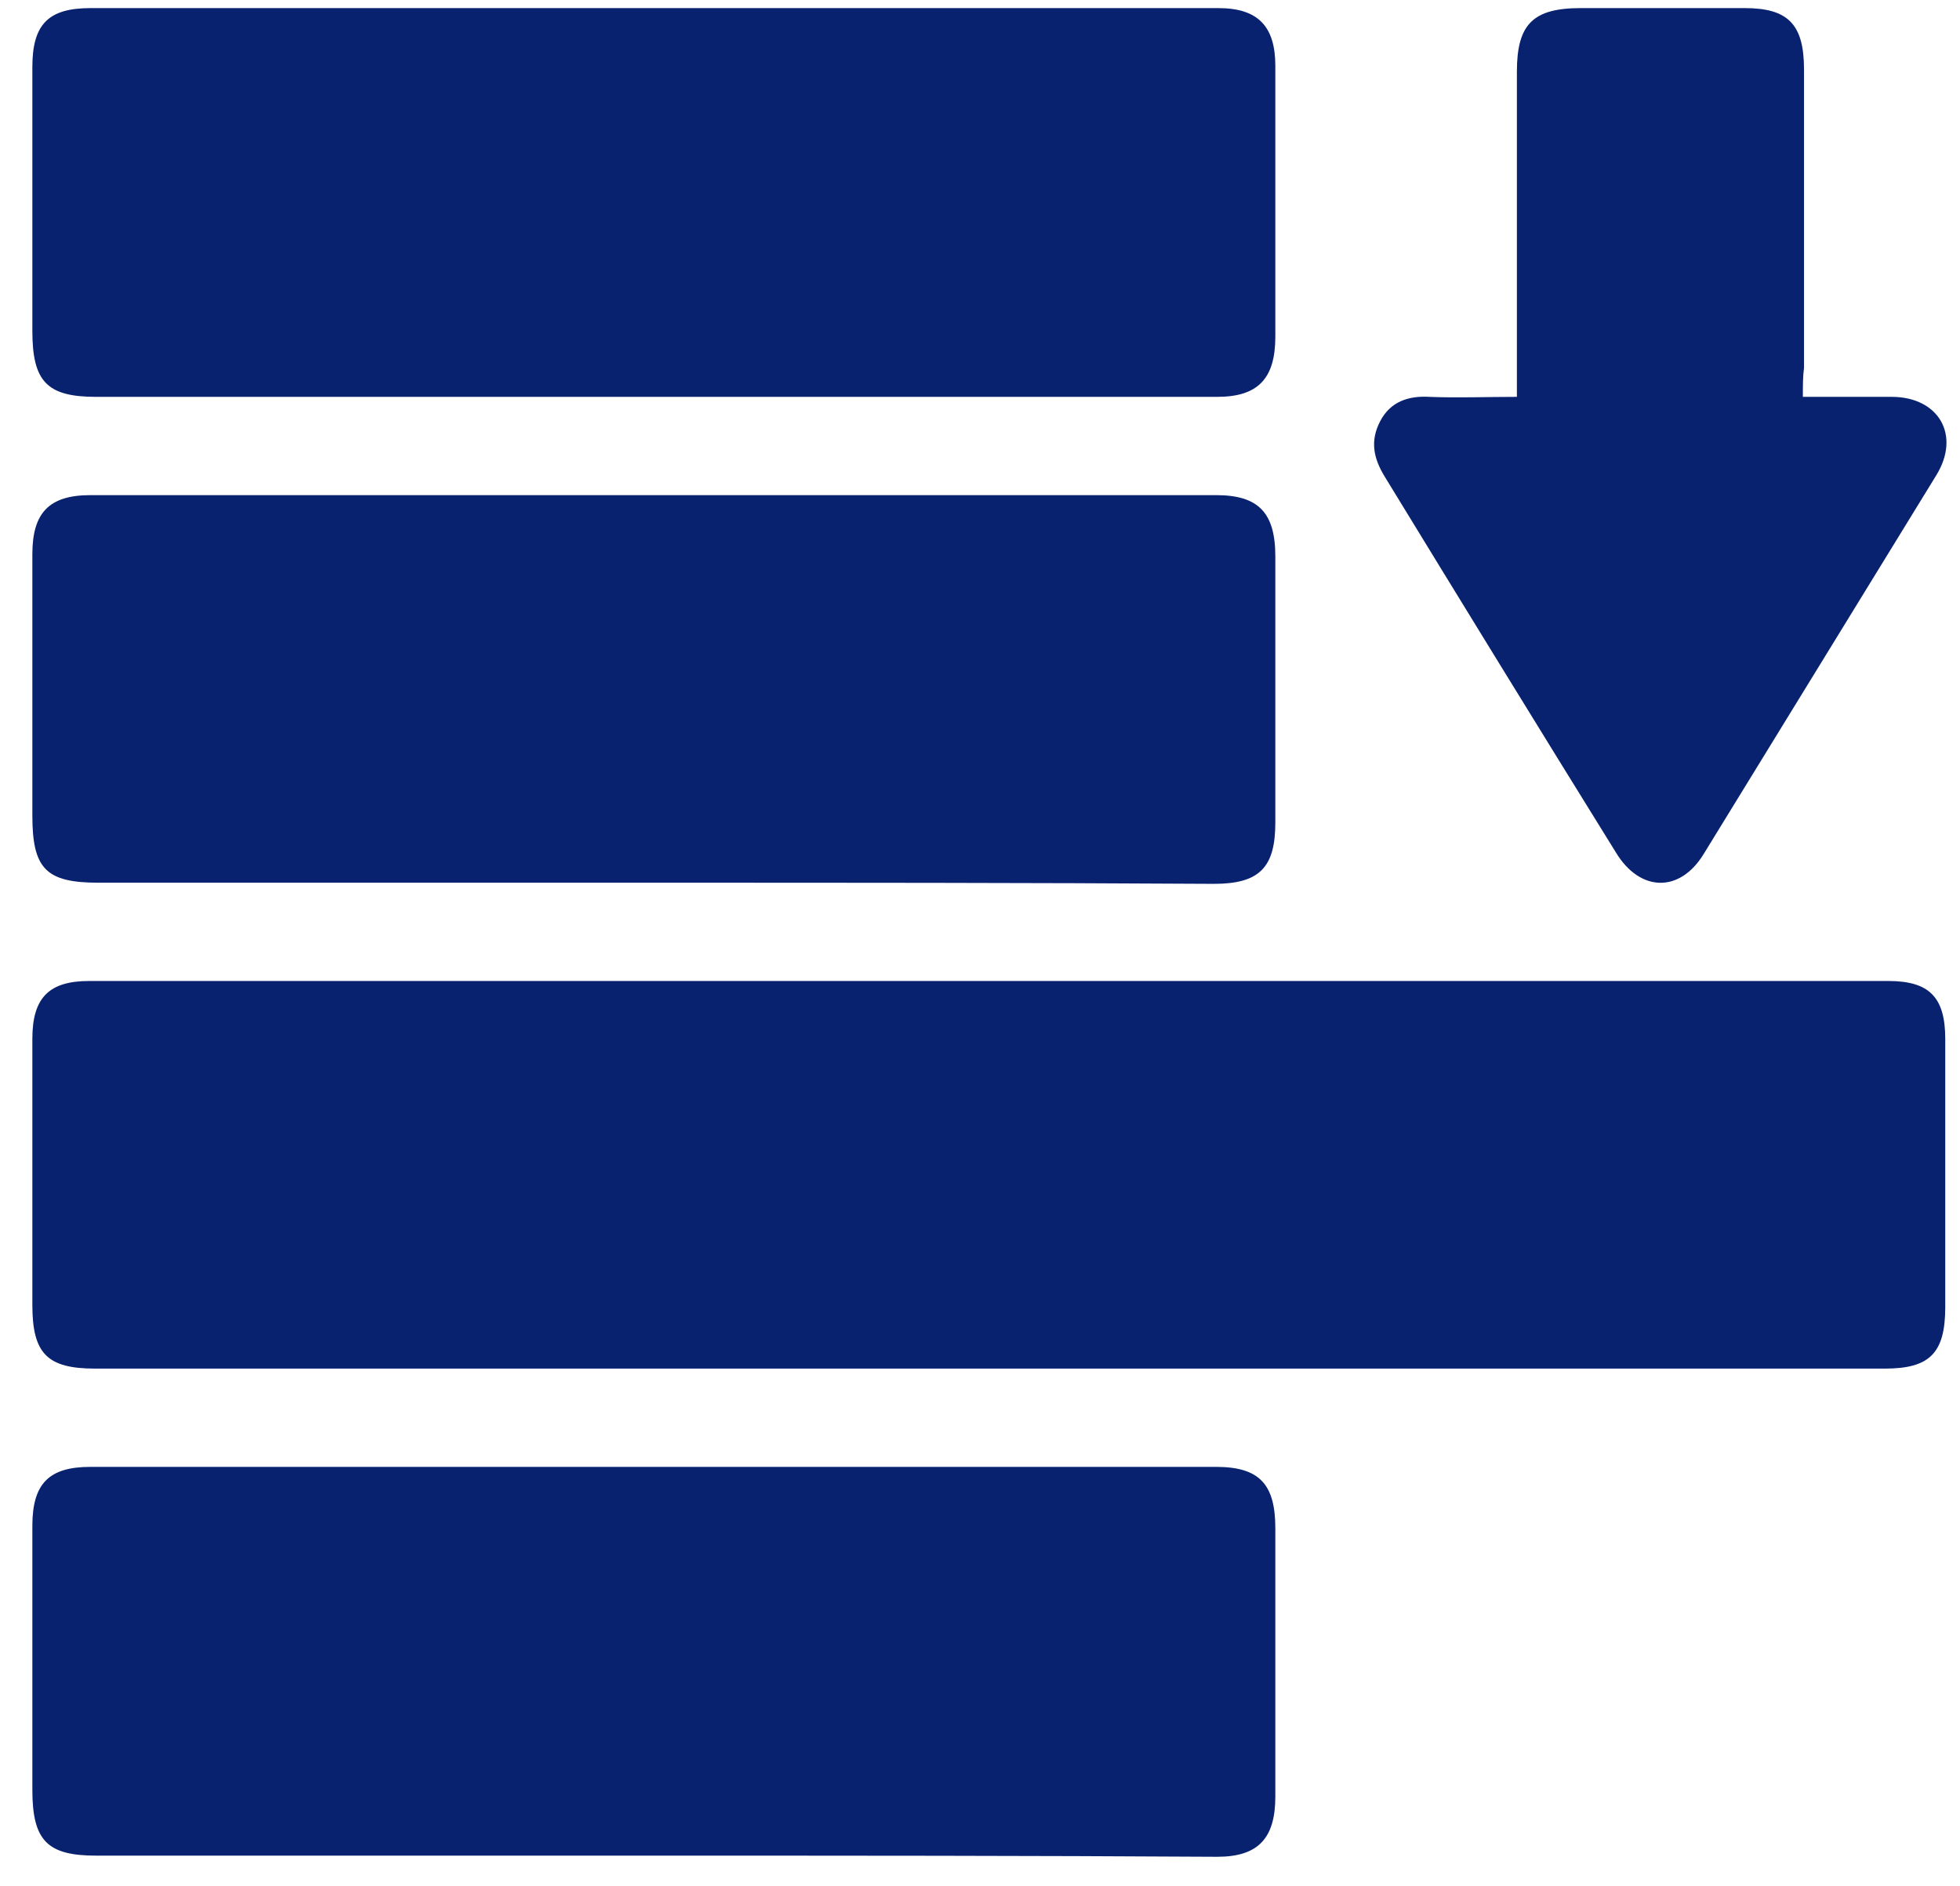 <?xml version="1.0" encoding="UTF-8"?> <svg xmlns="http://www.w3.org/2000/svg" width="53" height="51" viewBox="0 0 53 51" fill="none"><path d="M26.723 37.014C18.682 37.014 10.641 37.014 2.569 37.014C1.276 37.014 0.875 36.607 0.875 35.293C0.875 32.883 0.875 30.474 0.875 28.096C0.875 26.969 1.337 26.531 2.415 26.531C18.62 26.531 34.856 26.531 51.06 26.531C52.169 26.531 52.601 26.969 52.601 28.096C52.601 30.505 52.601 32.946 52.601 35.355C52.601 36.607 52.169 37.014 50.968 37.014C42.896 37.014 34.825 37.014 26.723 37.014Z" fill="#082270"></path><path d="M17.696 10.733C12.674 10.733 7.622 10.733 2.6 10.733C1.275 10.733 0.875 10.326 0.875 8.949C0.875 6.571 0.875 4.193 0.875 1.815C0.875 0.657 1.306 0.219 2.446 0.219C12.613 0.219 22.779 0.219 32.946 0.219C34.024 0.219 34.486 0.719 34.486 1.783C34.486 4.224 34.486 6.665 34.486 9.105C34.486 10.232 34.024 10.733 32.915 10.733C27.862 10.733 22.779 10.733 17.696 10.733Z" fill="#082270"></path><path d="M17.696 50.186C12.674 50.186 7.622 50.186 2.6 50.186C1.275 50.186 0.875 49.779 0.875 48.402C0.875 46.024 0.875 43.646 0.875 41.268C0.875 40.11 1.337 39.672 2.446 39.672C12.582 39.672 22.748 39.672 32.884 39.672C34.055 39.672 34.486 40.141 34.486 41.33C34.486 43.74 34.486 46.18 34.486 48.59C34.486 49.716 34.024 50.217 32.915 50.217C27.862 50.186 22.779 50.186 17.696 50.186Z" fill="#082270"></path><path d="M17.634 23.873C12.643 23.873 7.653 23.873 2.662 23.873C1.245 23.873 0.875 23.498 0.875 22.058C0.875 19.711 0.875 17.333 0.875 14.986C0.875 13.86 1.337 13.391 2.446 13.391C12.582 13.391 22.748 13.391 32.884 13.391C34.024 13.391 34.486 13.86 34.486 15.049C34.486 17.459 34.486 19.868 34.486 22.246C34.486 23.466 34.055 23.904 32.822 23.904C27.801 23.873 22.718 23.873 17.634 23.873Z" fill="#082270"></path><path d="M48.751 10.733C49.614 10.733 50.384 10.733 51.154 10.733C52.417 10.733 53.033 11.765 52.355 12.86C50.261 16.271 48.166 19.682 46.071 23.093C45.424 24.157 44.346 24.125 43.699 23.061C41.604 19.682 39.509 16.271 37.445 12.892C37.137 12.391 37.044 11.922 37.322 11.39C37.599 10.858 38.092 10.701 38.646 10.733C39.416 10.764 40.187 10.733 41.018 10.733C41.018 10.42 41.018 10.201 41.018 9.95C41.018 7.291 41.018 4.6 41.018 1.94C41.018 0.657 41.45 0.219 42.744 0.219C44.222 0.219 45.701 0.219 47.18 0.219C48.35 0.219 48.782 0.657 48.782 1.877C48.782 4.568 48.782 7.259 48.782 9.95C48.751 10.169 48.751 10.42 48.751 10.733Z" fill="#082270"></path></svg> 